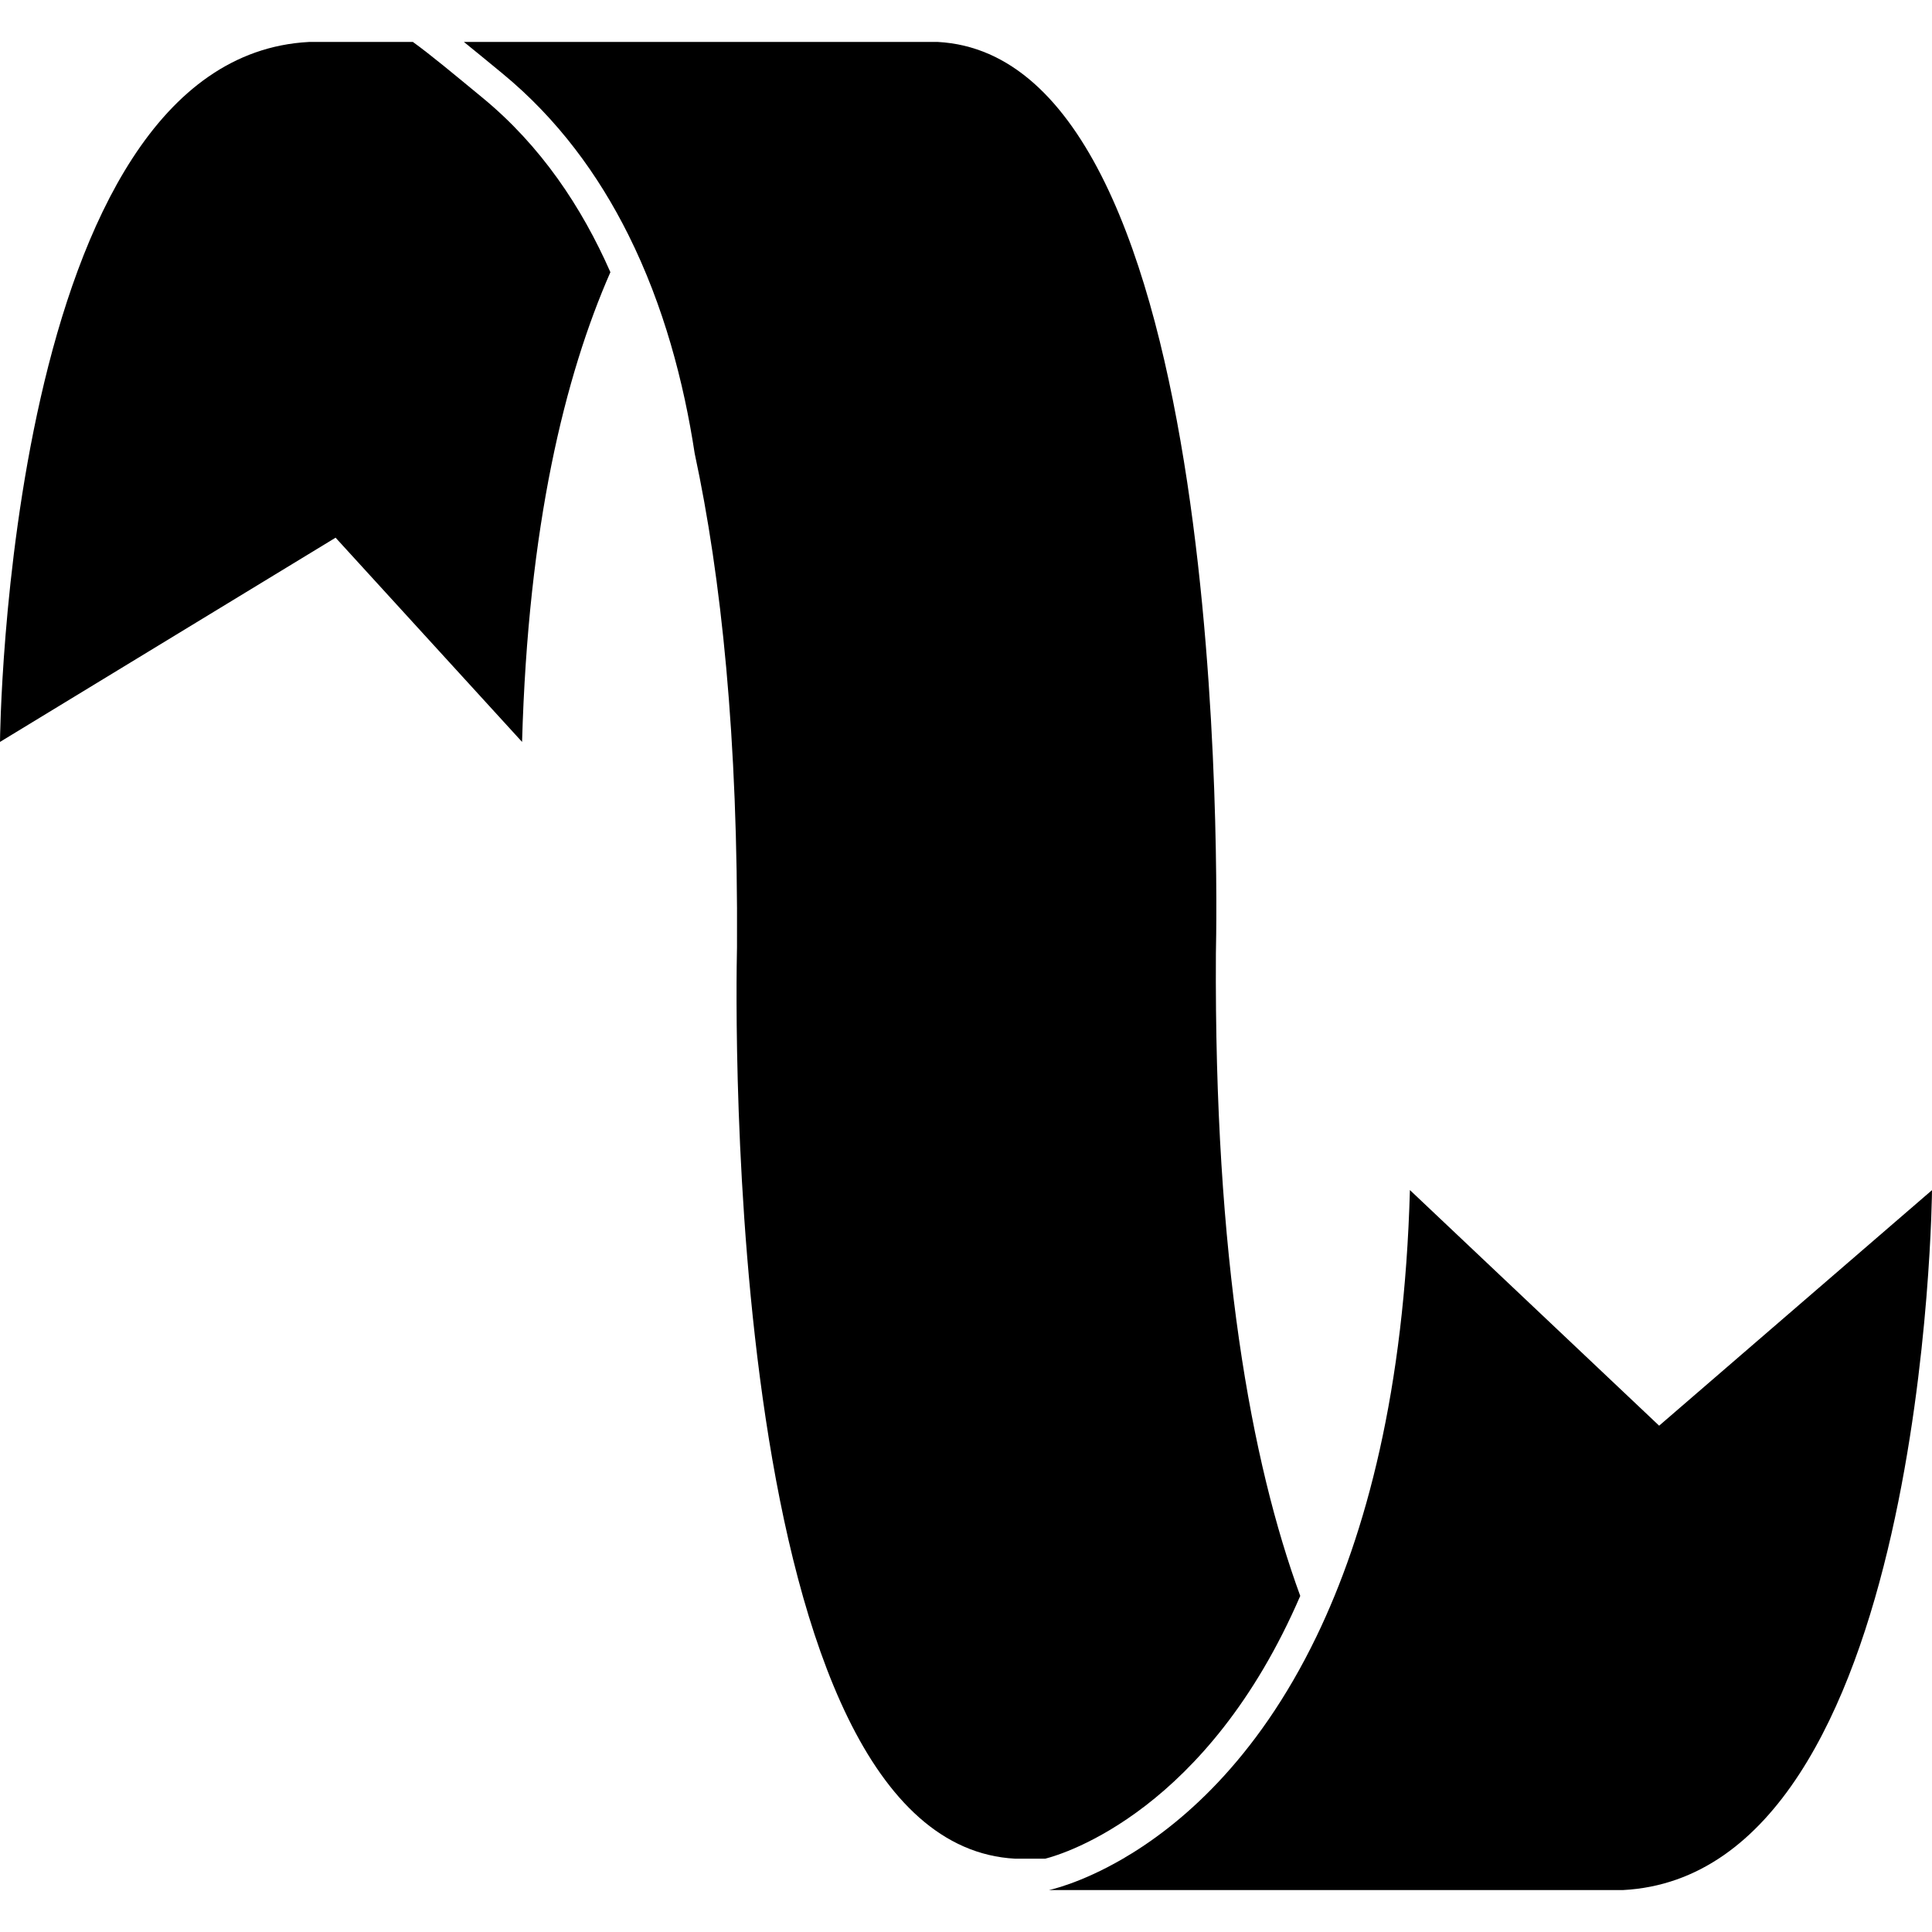 <?xml version="1.0" encoding="iso-8859-1"?>
<!-- Generator: Adobe Illustrator 16.0.0, SVG Export Plug-In . SVG Version: 6.00 Build 0)  -->
<!DOCTYPE svg PUBLIC "-//W3C//DTD SVG 1.1//EN" "http://www.w3.org/Graphics/SVG/1.1/DTD/svg11.dtd">
<svg version="1.1" id="Capa_1" xmlns="http://www.w3.org/2000/svg" xmlns:xlink="http://www.w3.org/1999/xlink" x="0px" y="0px"
	 width="483.534px" height="483.533px" viewBox="0 0 483.534 483.533" style="enable-background:new 0 0 483.534 483.533;"
	 xml:space="preserve">
<g>
	<path d="M254.109,465.188h7.481c4.877-1.242,40.672-12.135,63.83-65.77c-12.294-33.555-21.556-84.244-21.11-160.746
		c0.32-14.473,3.711-224.318-69.653-228.177h-29.333h-89.225c2.929,2.36,6.113,4.991,9.686,7.926
		c13.84,11.407,24.009,25.379,31.457,40.305c8.905,17.829,13.91,36.991,16.621,54.758c6.646,30.953,10.895,71.172,10.59,123.511
		C184.131,251.479,180.731,461.324,254.109,465.188z"/>
	<path d="M130.662,185.684c1.513-54.01,10.682-91.53,22.105-117.562c-7.176-16.31-17.406-31.643-32-43.655
		c-7.183-5.911-12.691-10.534-17.426-13.966H77.333C1.334,14.504,0,185.684,0,185.684l83.99-51.113L130.662,185.684z"/>
	<path d="M352.868,297.846c-1.395,50.125-10.977,86.031-23.399,111.751c-15.108,31.29-34.403,47.439-48.418,55.591
		c-10.855,6.315-18.538,7.851-18.538,7.851h143.683c76.005-4.003,77.339-175.177,77.339-175.177l-68.29,58.953L352.868,297.846z"/>
</g>
<g>
</g>
<g>
</g>
<g>
</g>
<g>
</g>
<g>
</g>
<g>
</g>
<g>
</g>
<g>
</g>
<g>
</g>
<g>
</g>
<g>
</g>
<g>
</g>
<g>
</g>
<g>
</g>
<g>
</g>
</svg>
